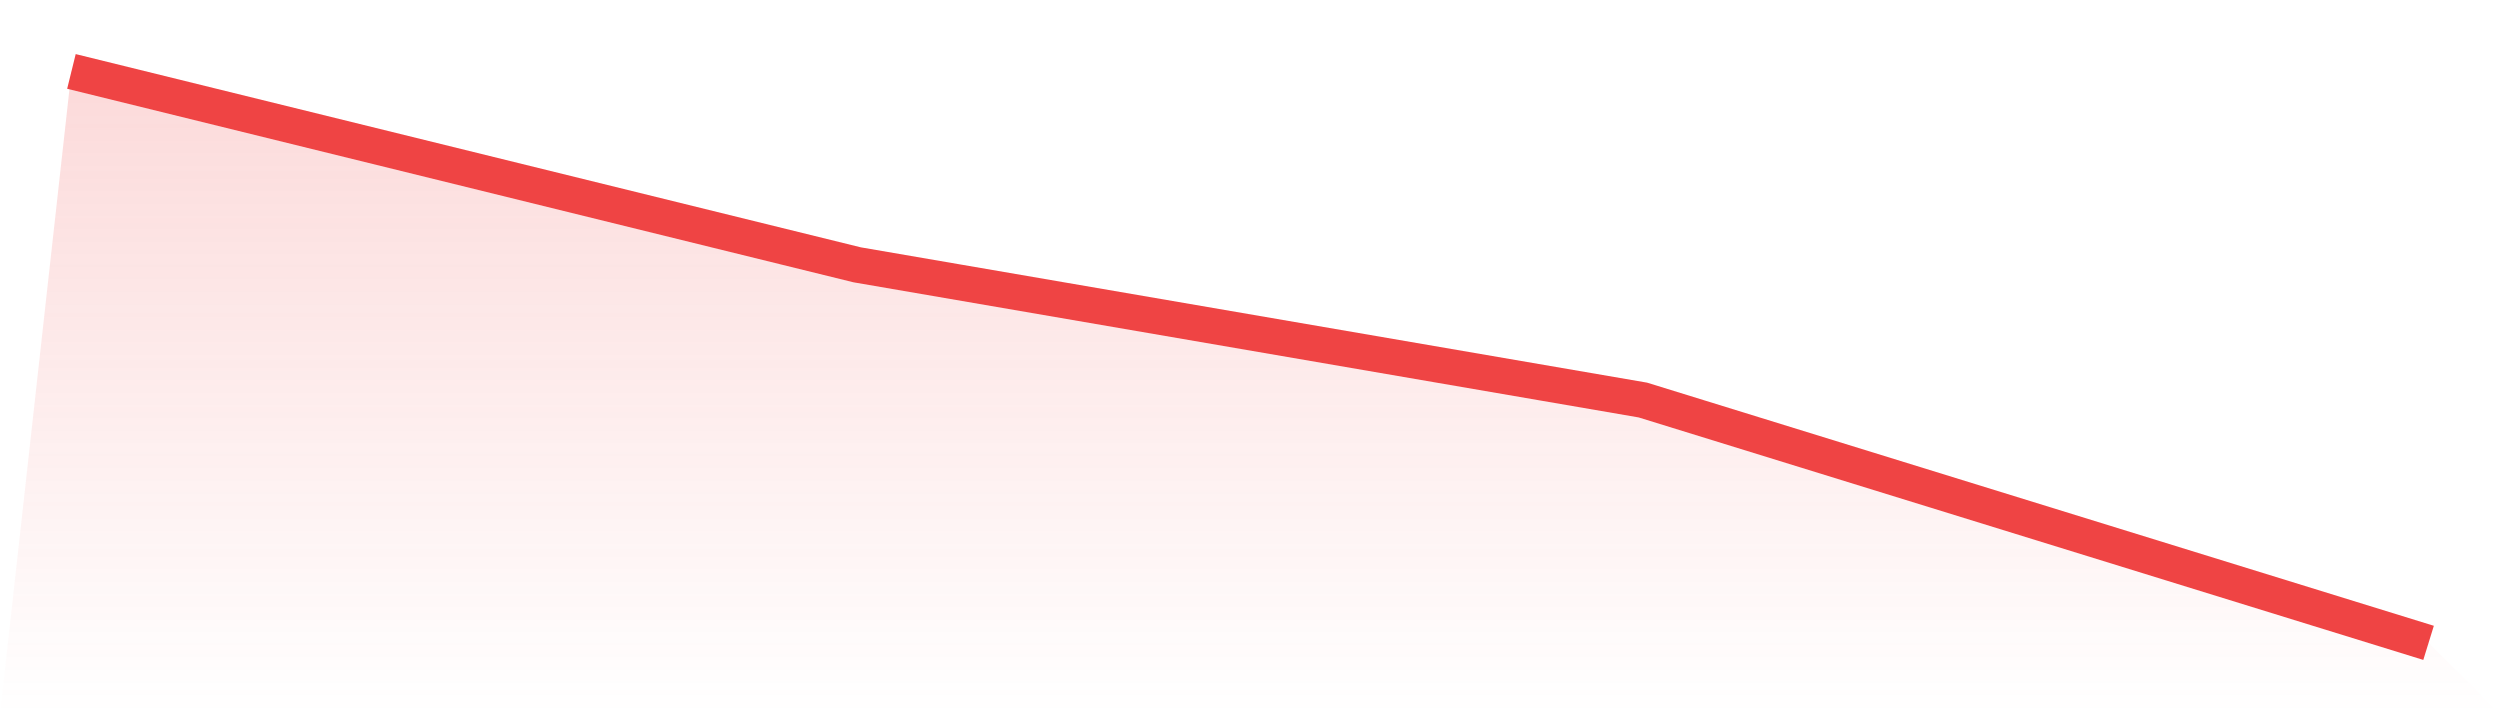 <svg viewBox="0 0 140 40" xmlns="http://www.w3.org/2000/svg">
<defs>
<linearGradient id="gradient" x1="0" x2="0" y1="0" y2="1">
<stop offset="0%" stop-color="#ef4444" stop-opacity="0.2"/>
<stop offset="100%" stop-color="#ef4444" stop-opacity="0"/>
</linearGradient>
</defs>
<path d="M4,4 L4,4 L48,14.83 L92,22.402 L136,36 L140,40 L0,40 z" fill="url(#gradient)"/>
<path d="M4,4 L4,4 L48,14.83 L92,22.402 L136,36" fill="none" stroke="#ef4444" stroke-width="2"/>
</svg>